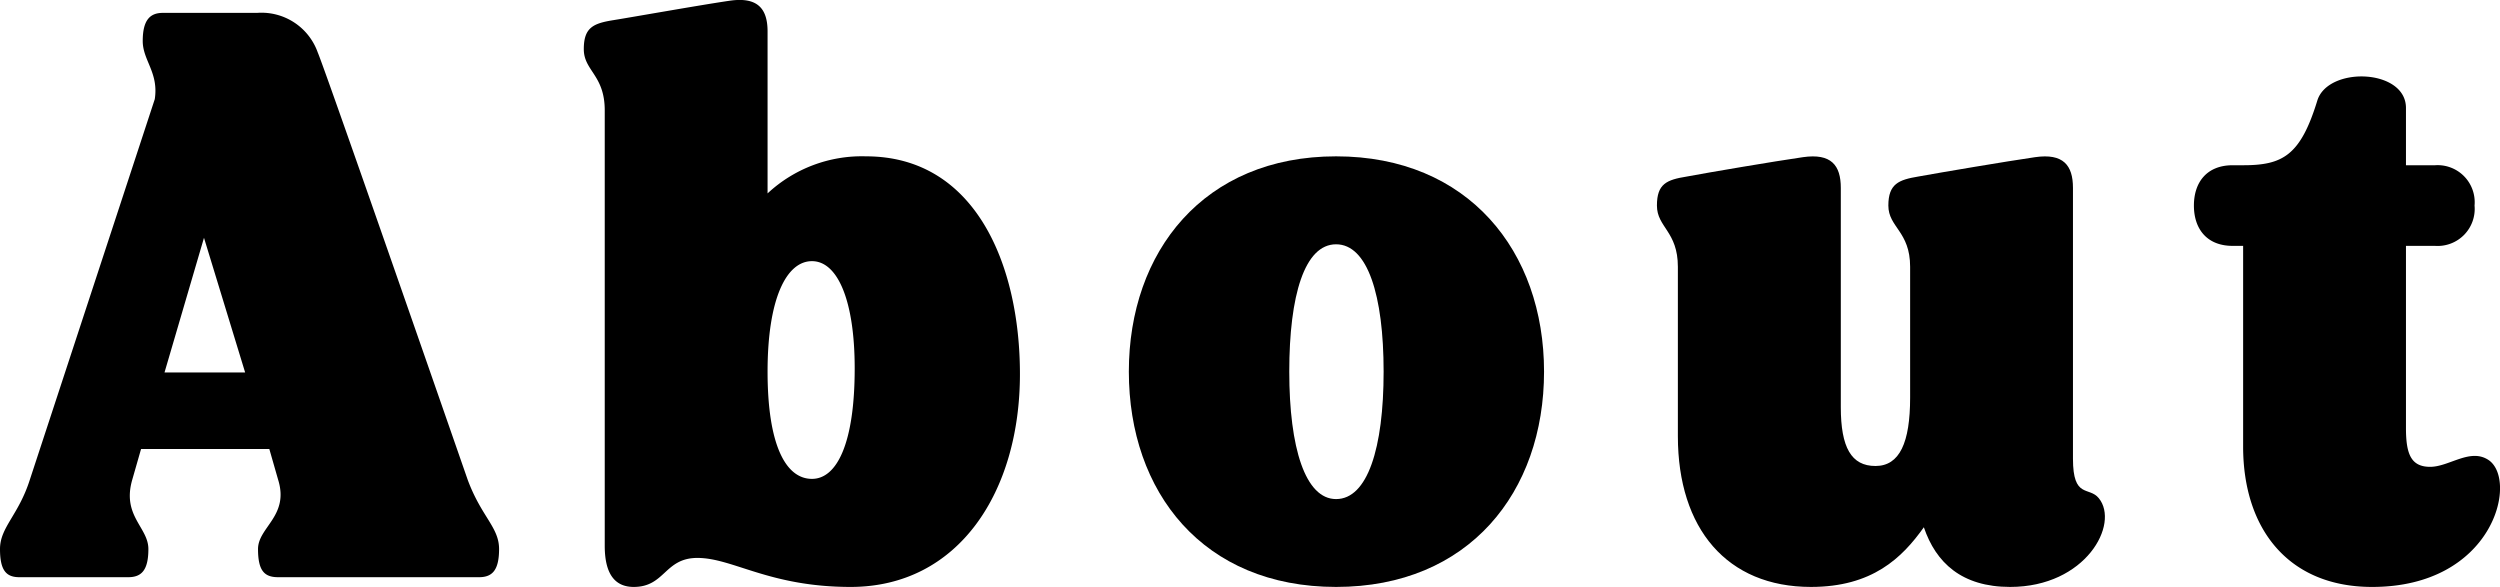 <svg xmlns="http://www.w3.org/2000/svg" viewBox="0 0 238.74 56.05"><path d="M0,52.43c0-2.08,1.77-3.23,2.85-6.62L14.78,9.47c.39-2.54-1.15-3.7-1.15-5.55,0-2,.69-2.69,1.92-2.69h9A5.7,5.7,0,0,1,30.34,5C31,6.54,40.27,33.18,44.66,45.81c1.31,3.54,3,4.54,3,6.62s-.69,2.69-1.92,2.69H26.56c-1.31,0-1.92-.61-1.92-2.69s3-3.16,1.92-6.62l-.84-2.93H13.47l-.84,2.93c-1,3.46,1.54,4.54,1.54,6.62s-.7,2.69-1.93,2.69H1.85C.62,55.12,0,54.51,0,52.43ZM23.41,35.57,19.48,22.71,15.71,35.57Z"/><path d="M57.75,52.12V10.54c0-3.38-2-3.77-2-5.85s.92-2.46,2.85-2.77S67,.46,69.68.07,73.3.84,73.3,3V18.47a13.2,13.2,0,0,1,9.4-3.54c10.47,0,14.7,10.4,14.7,20.79,0,11.24-5.85,20.33-16.17,20.33-7.77,0-11.24-2.77-14.63-2.77-3.15,0-3.08,2.77-6.08,2.77C58.9,56.05,57.75,55.05,57.75,52.12Zm19.79-6.39c2.38,0,4.08-3.39,4.08-10.55,0-6.46-1.62-10.24-4.08-10.24S73.3,28.56,73.3,35.49,75,45.73,77.54,45.73Z"/><path d="M107.8,35.49c0-11.47,7.16-20.56,19.79-20.56S147.45,24,147.45,35.49s-7.16,20.56-19.86,20.56S107.8,47,107.8,35.49Zm19.79,12.17c3,0,4.54-4.85,4.54-12.17s-1.54-12.16-4.54-12.16-4.47,4.85-4.47,12.16S124.66,47.66,127.59,47.66Z"/><path d="M160.23,41.65V25.48c0-3.39-2-3.77-2-5.85s.93-2.46,2.85-2.77c2.08-.39,8.39-1.46,11.09-1.85s3.62.77,3.62,2.93V38.88c0,3.85,1,5.62,3.31,5.62s3.31-2.23,3.31-6.54V25.48c0-3.39-2.08-3.77-2.08-5.85s1-2.46,2.85-2.77c2.15-.39,8.47-1.46,11.16-1.85s3.62.77,3.62,2.93V43.81c0,3.85,1.54,2.61,2.47,3.77,2,2.46-1.24,8.47-8.47,8.47-4.62,0-7.09-2.31-8.24-5.7-2.08,2.93-4.93,5.7-10.78,5.7C164.93,56.05,160.23,50.5,160.23,41.65Z"/><path d="M214.21,42.65V23.48h-1c-2.46,0-3.7-1.62-3.7-3.85s1.24-3.85,3.7-3.85h1c3.77,0,5.47-.92,7.08-6.16,1-3.31,8.47-3.08,8.47.69v5.47h2.78a3.54,3.54,0,0,1,3.77,3.85,3.54,3.54,0,0,1-3.77,3.85h-2.78v17.4c0,2.46.47,3.7,2.31,3.7s3.85-1.85,5.62-.62c2.78,2,.39,12.09-11.16,12.09C218.52,56.05,214.21,50.5,214.21,42.65Z"/></svg>